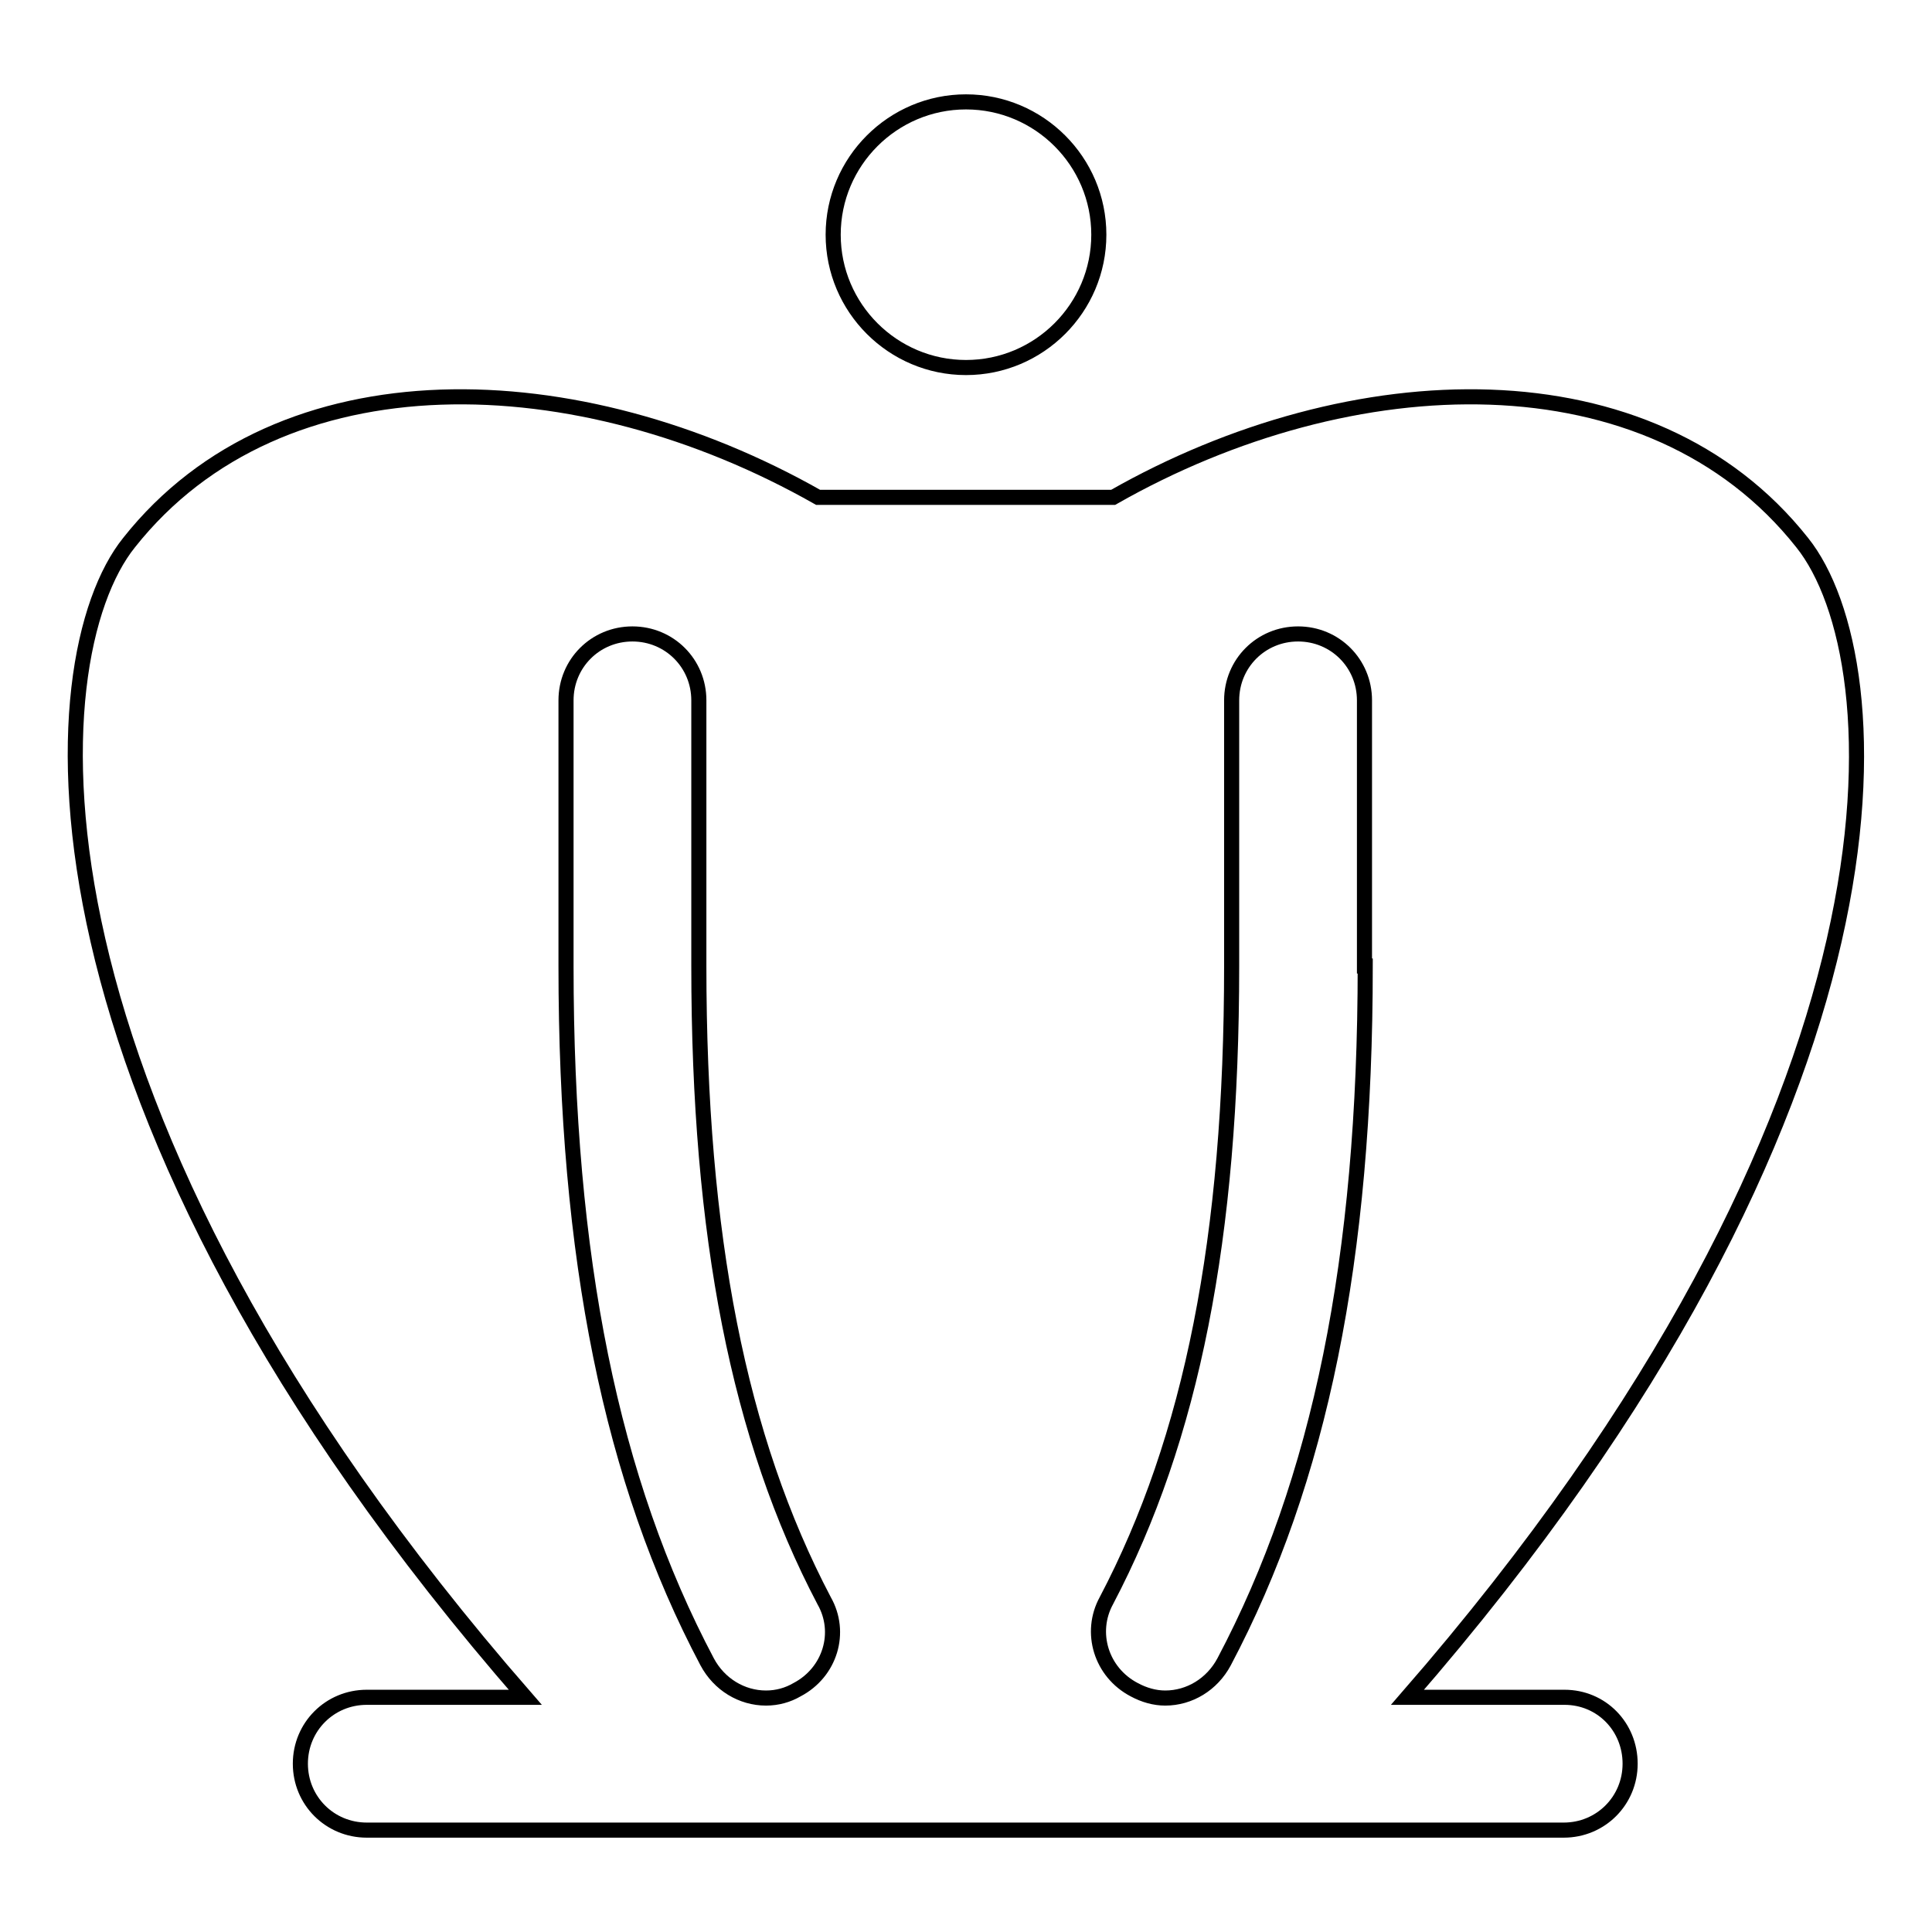<?xml version="1.0" encoding="utf-8"?>
<!-- Svg Vector Icons : http://www.onlinewebfonts.com/icon -->
<!DOCTYPE svg PUBLIC "-//W3C//DTD SVG 1.1//EN" "http://www.w3.org/Graphics/SVG/1.1/DTD/svg11.dtd">
<svg version="1.1" xmlns="http://www.w3.org/2000/svg" xmlns:xlink="http://www.w3.org/1999/xlink" x="0px" y="0px" viewBox="0 0 256 256" enable-background="new 0 0 256 256" xml:space="preserve">
<g> <path stroke-width="2" fill-opacity="0" stroke="#000000"  d="M128,48.7c9.7,0,17.6-7.9,17.6-17.6c0-9.7-7.9-17.6-17.6-17.6c-9.7,0-17.6,7.9-17.6,17.6 C110.4,40.8,118.3,48.7,128,48.7z M207.3,224.9h-20.8c68.6-78.8,64.7-137.5,52.3-153c-20.1-25.4-59.7-24-91.3-6h-39.1 c-31.7-18-71.2-19.4-91.3,6c-12.3,15.3-16.2,74.2,52.5,153h-21c-4.9,0-8.8,3.9-8.8,8.8s3.9,8.8,8.8,8.8h158.6 c4.9,0,8.8-3.9,8.8-8.8S212.2,224.9,207.3,224.9z M105.6,223.9c-1.2,0.7-2.6,1.1-4.1,1.1c-3.2,0-6.2-1.8-7.8-4.8 c-12.7-24-18.7-53.4-18.7-92.2V92.8c0-4.9,3.9-8.8,8.8-8.8c4.9,0,8.8,3.9,8.8,8.8V128c0,35.8,5.3,62.6,16.6,84.1 C111.6,216.3,110,221.6,105.6,223.9z M180.9,128c0,38.8-6,68.2-18.7,92.2c-1.6,3-4.6,4.8-7.8,4.8c-1.4,0-2.8-0.4-4.1-1.1 c-4.4-2.3-6-7.6-3.7-11.8c11.3-21.5,16.6-48.1,16.6-84.1V92.8c0-4.9,3.9-8.8,8.8-8.8c4.9,0,8.8,3.9,8.8,8.8V128z"/></g>
</svg>